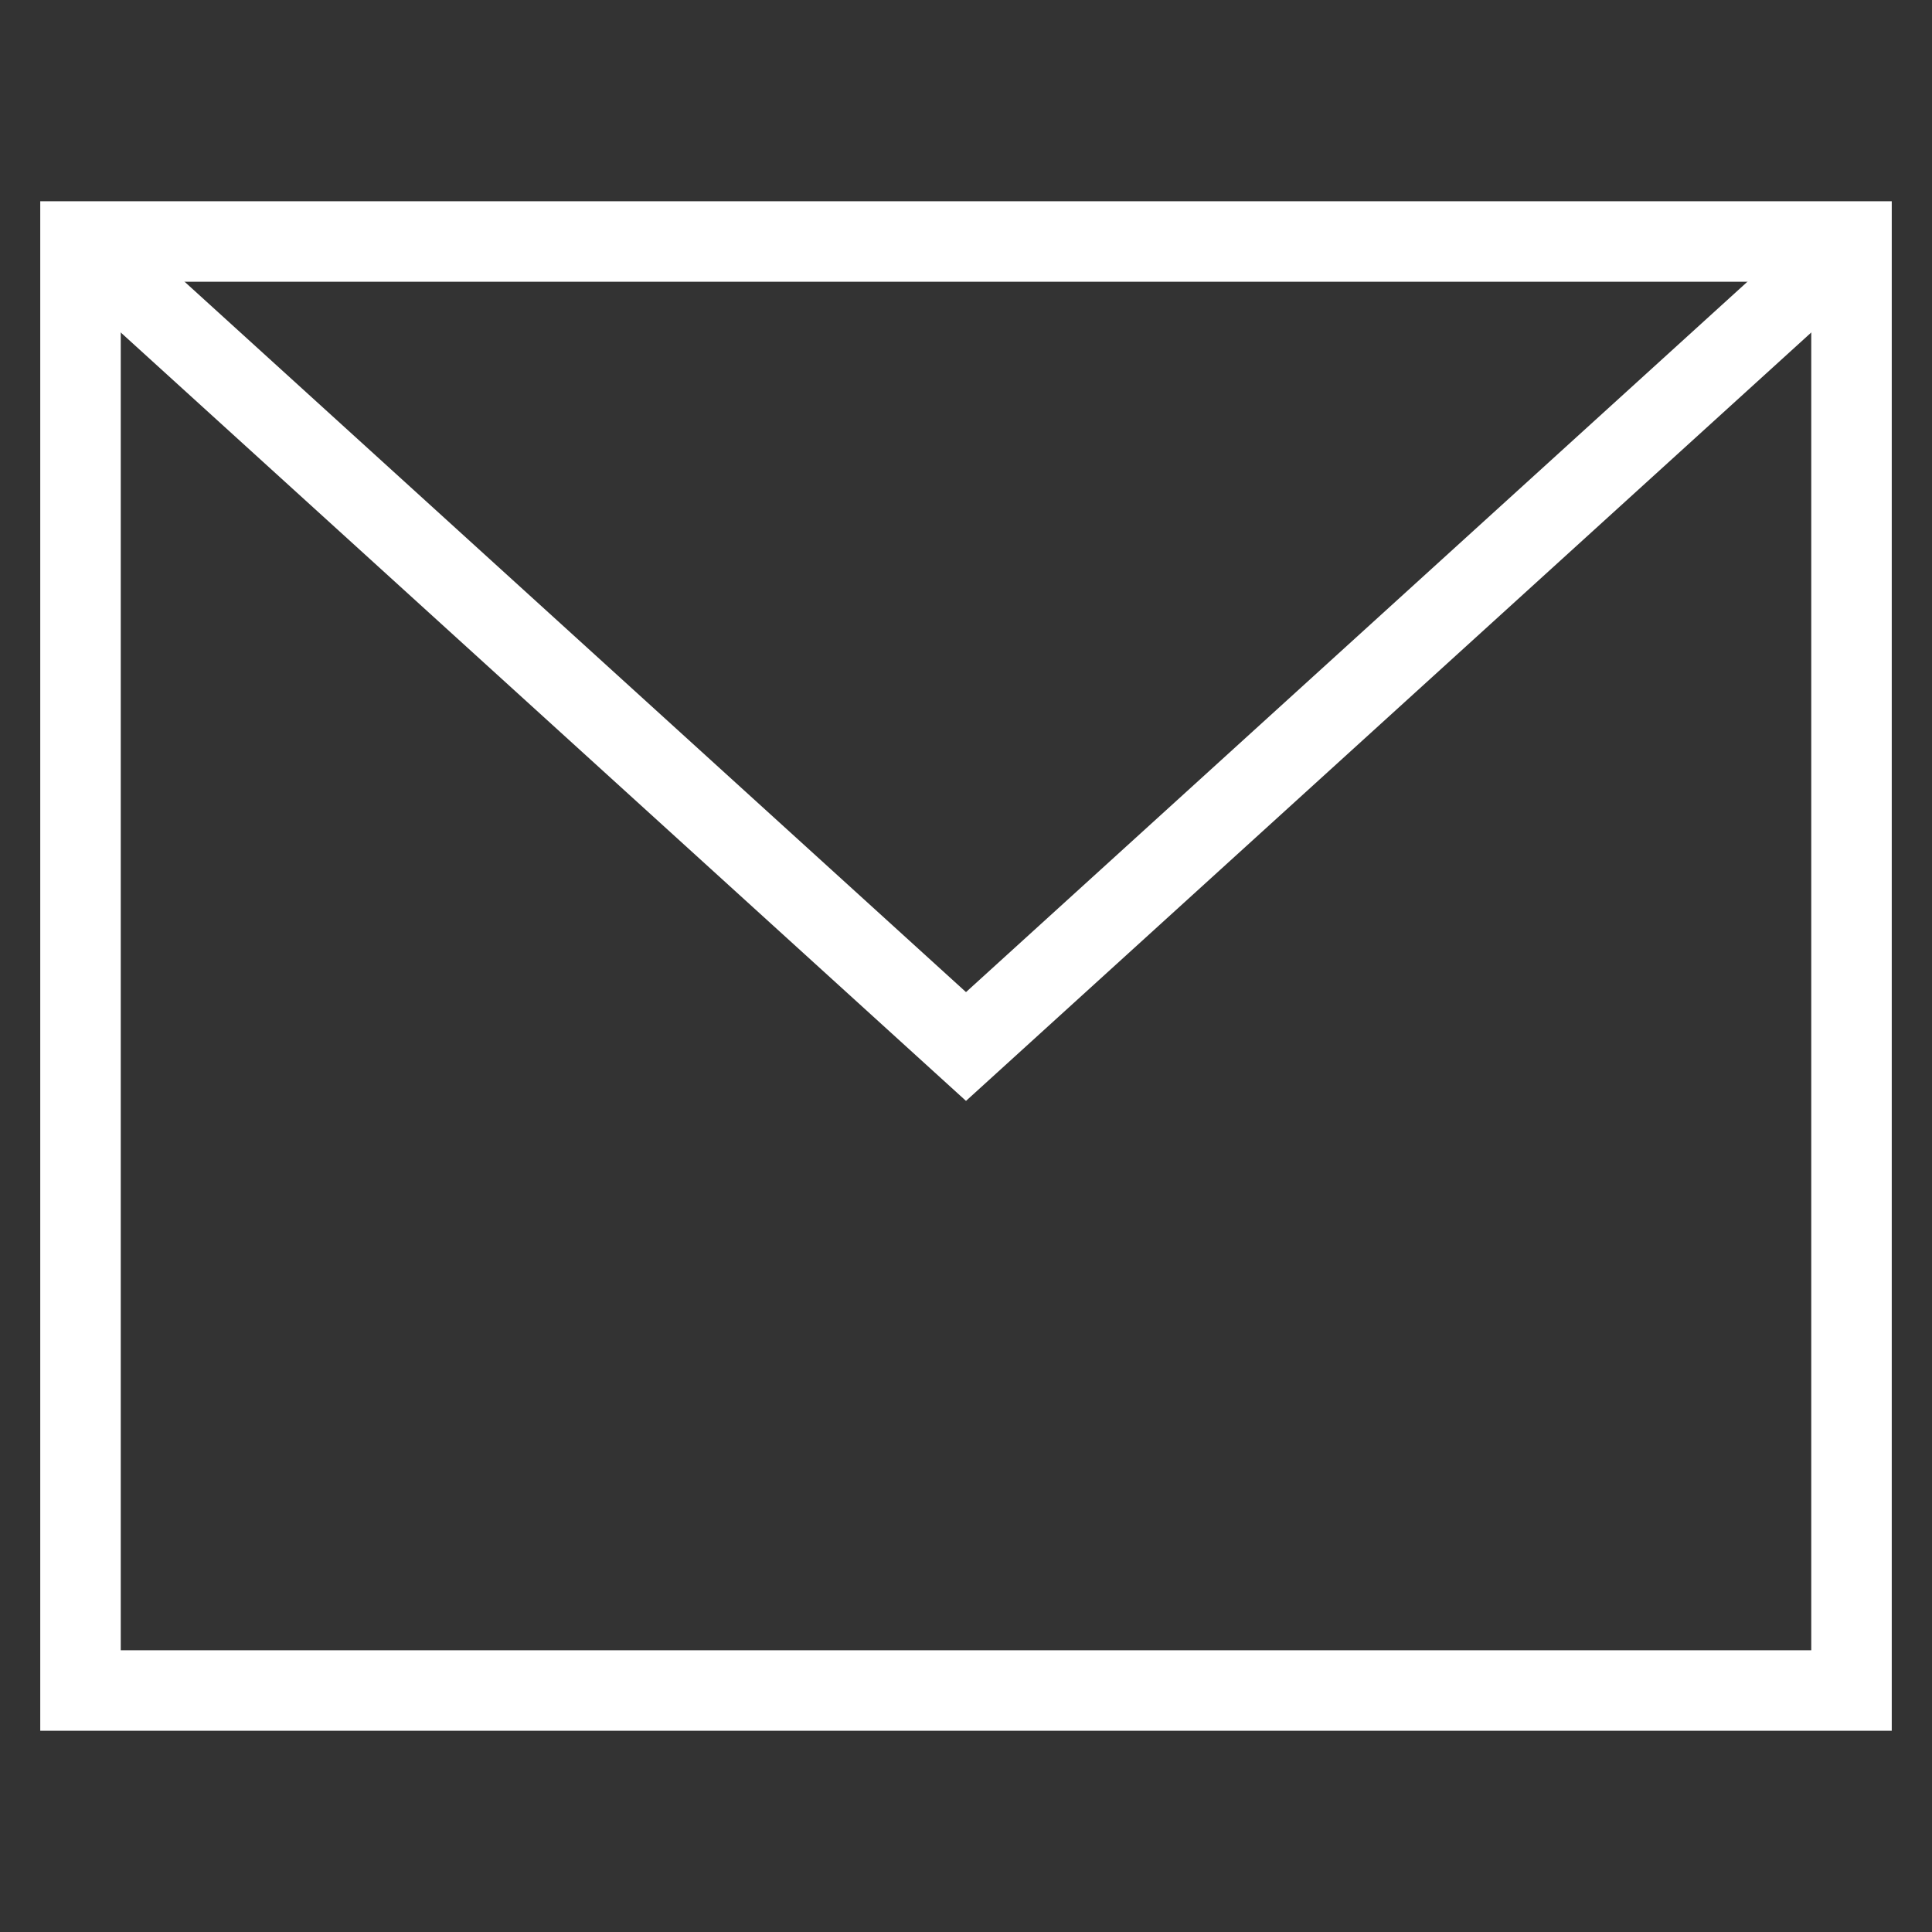 <svg class="nc-icon outline" xmlns="http://www.w3.org/2000/svg" xmlns:xlink="http://www.w3.org/1999/xlink" x="0px" y="0px" width="48px" height="48px" viewBox="0 0 48 48"><rect x="0" y="0" width="48" height="48" fill="#333333" stroke="none"/><g>
<polyline data-cap="butt" data-color="color-2" fill="none" stroke="#ffffff" stroke-width="2" stroke-miterlimit="10" points="2,6 24,26 46,6 "></polyline>
<rect x="2" y="6" fill="none" stroke="#ffffff" stroke-width="2" stroke-linecap="square" stroke-miterlimit="10" width="44" height="36"></rect>
</g></svg>